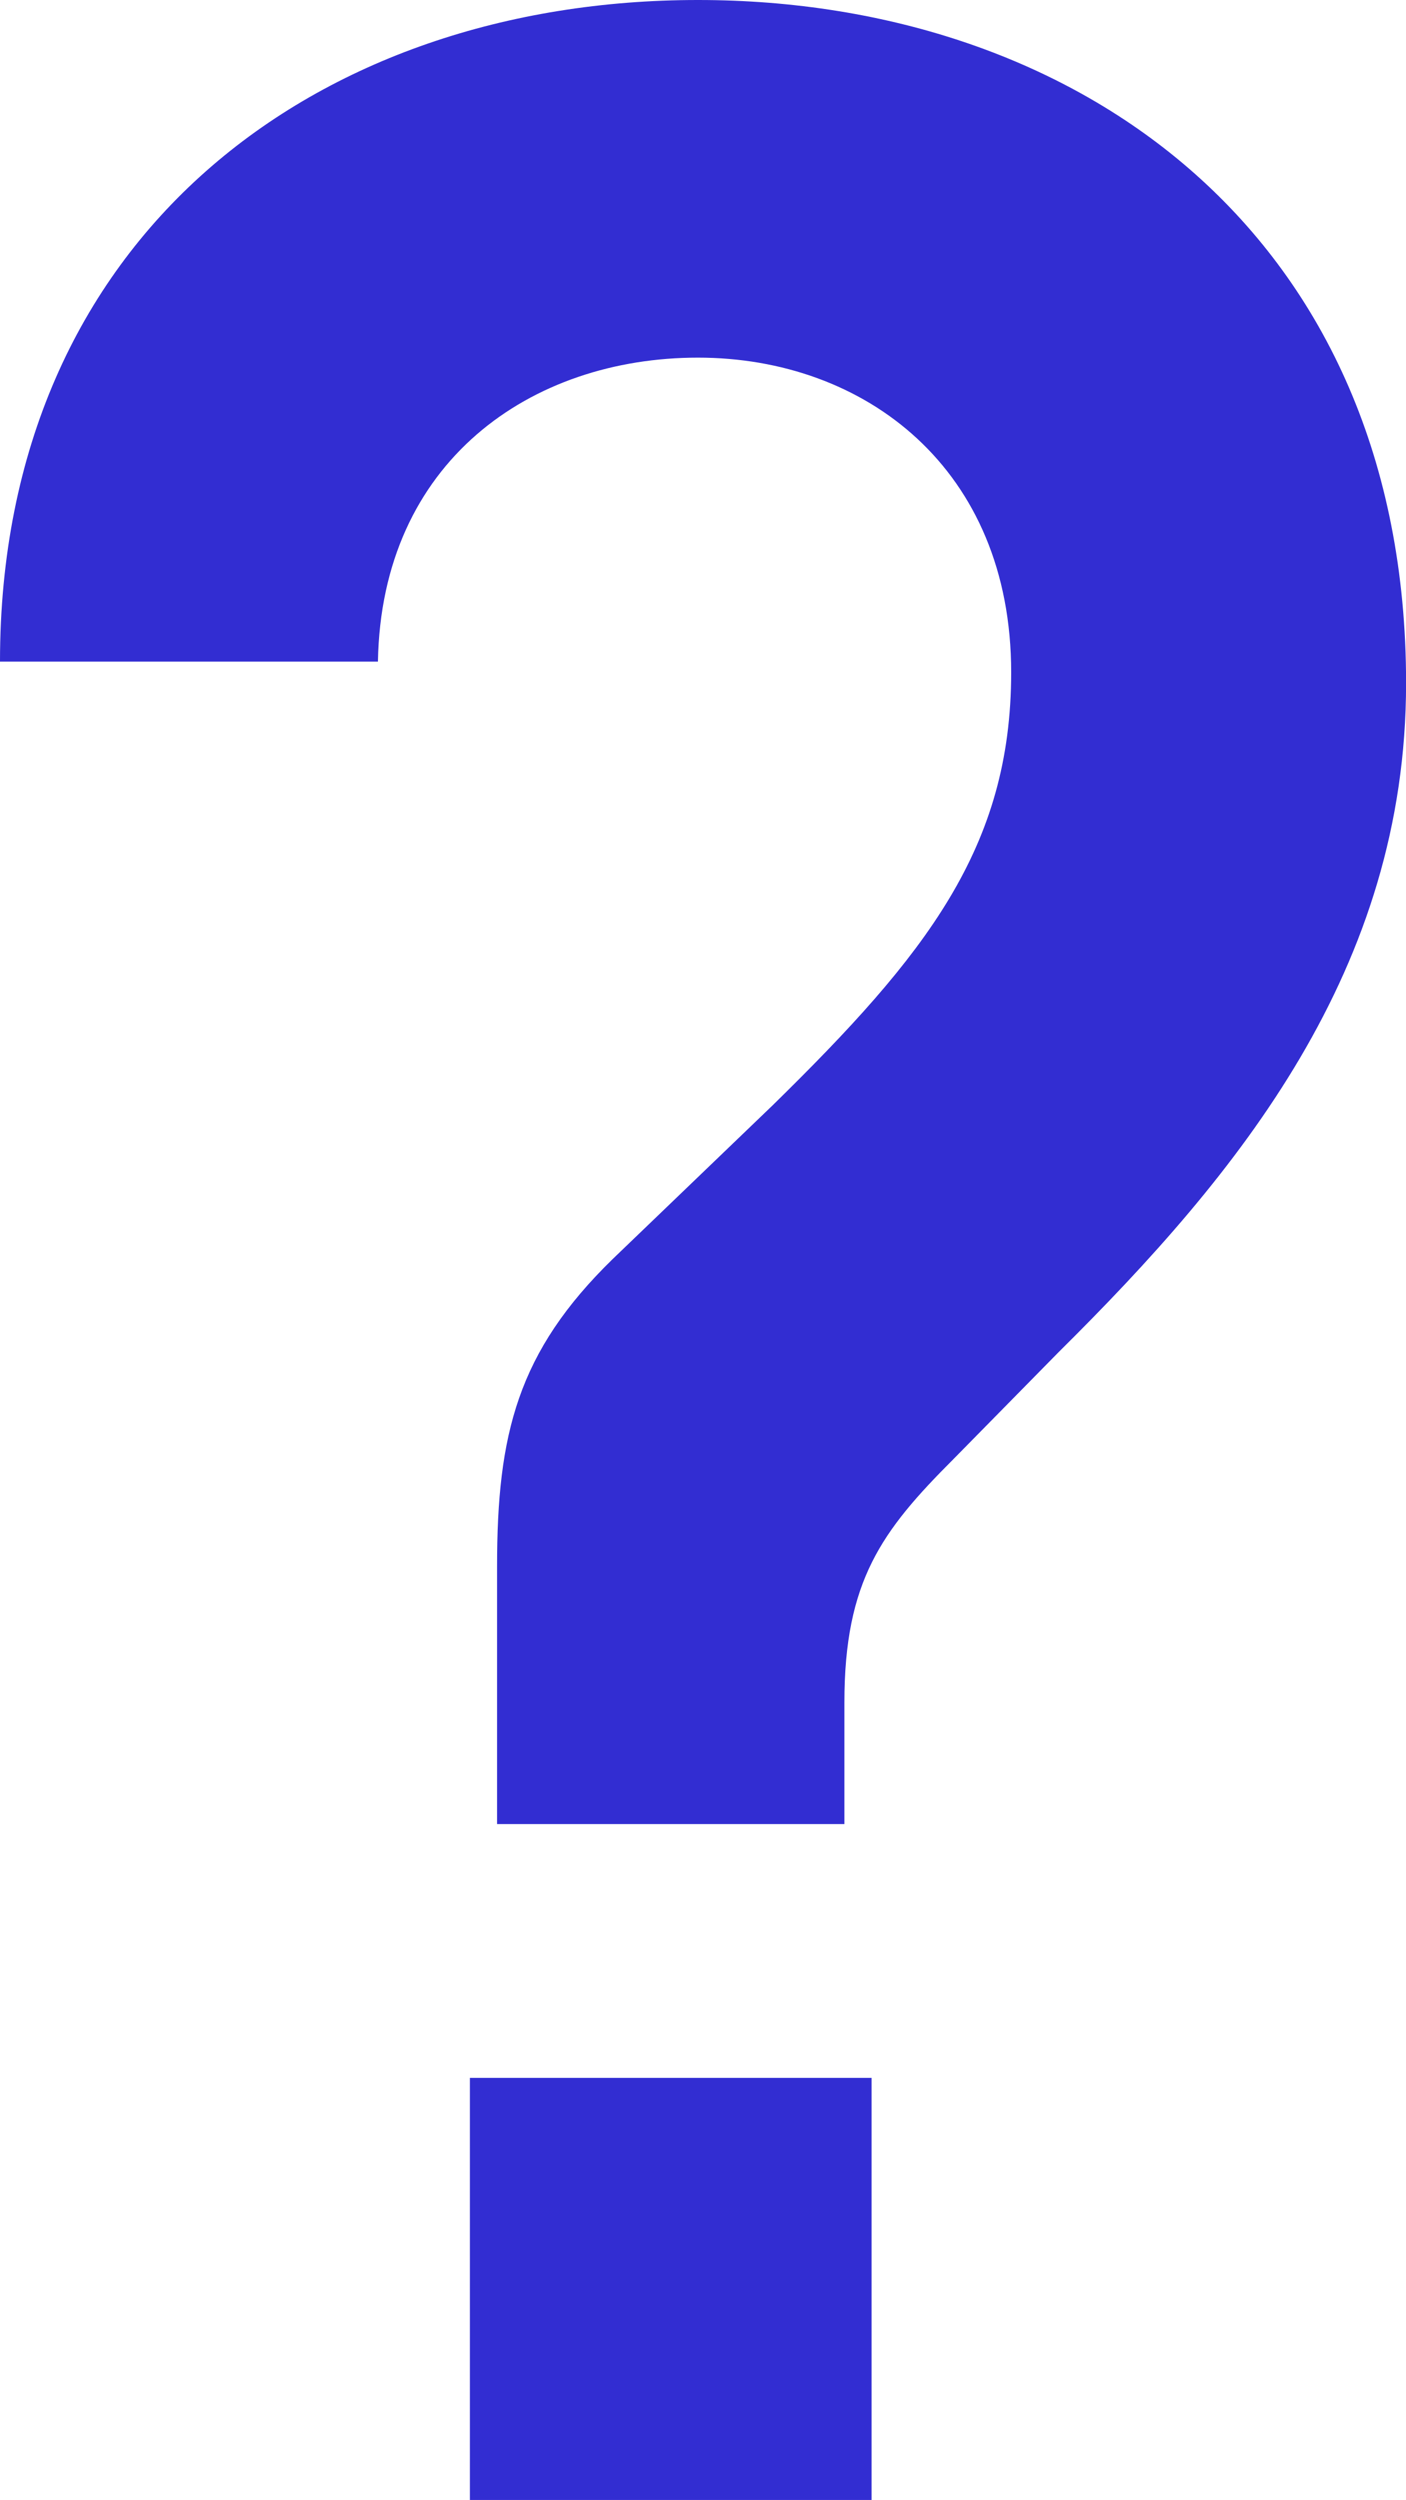 <?xml version="1.0" encoding="UTF-8"?>
<svg id="uuid-85162fc0-e634-40eb-a8d2-689a598e0abd" data-name="レイヤー 2" xmlns="http://www.w3.org/2000/svg" viewBox="0 0 176.45 313.58">
  <defs>
    <style>
      .uuid-72ad4930-05e6-4f88-8de5-c84bf6edf12f {
        fill: #322dd2;
      }
    </style>
  </defs>
  <g id="uuid-99c009db-97d4-435f-88bd-d897f1fea9b6" data-name="txt">
    <path class="uuid-72ad4930-05e6-4f88-8de5-c84bf6edf12f" d="M62.38,228.79v-32.3c0-16.6,2.56-26.92,14.53-38.58l20.08-19.29c19.23-18.84,29.91-32.3,29.91-54.28,0-25.57-18.37-39.48-39.31-39.48s-39.73,13.01-40.16,38.13H0C0,29.61,39.73,0,87.59,0s88.87,29.61,88.87,85.69c0,35.89-20.93,61.46-43.58,83.89l-13.24,13.46c-8.97,8.97-13.67,15.25-13.67,30.51v15.25h-43.58ZM109.38,260.64h-50.41v52.94h50.41v-52.94Z"/>
  </g>
</svg>